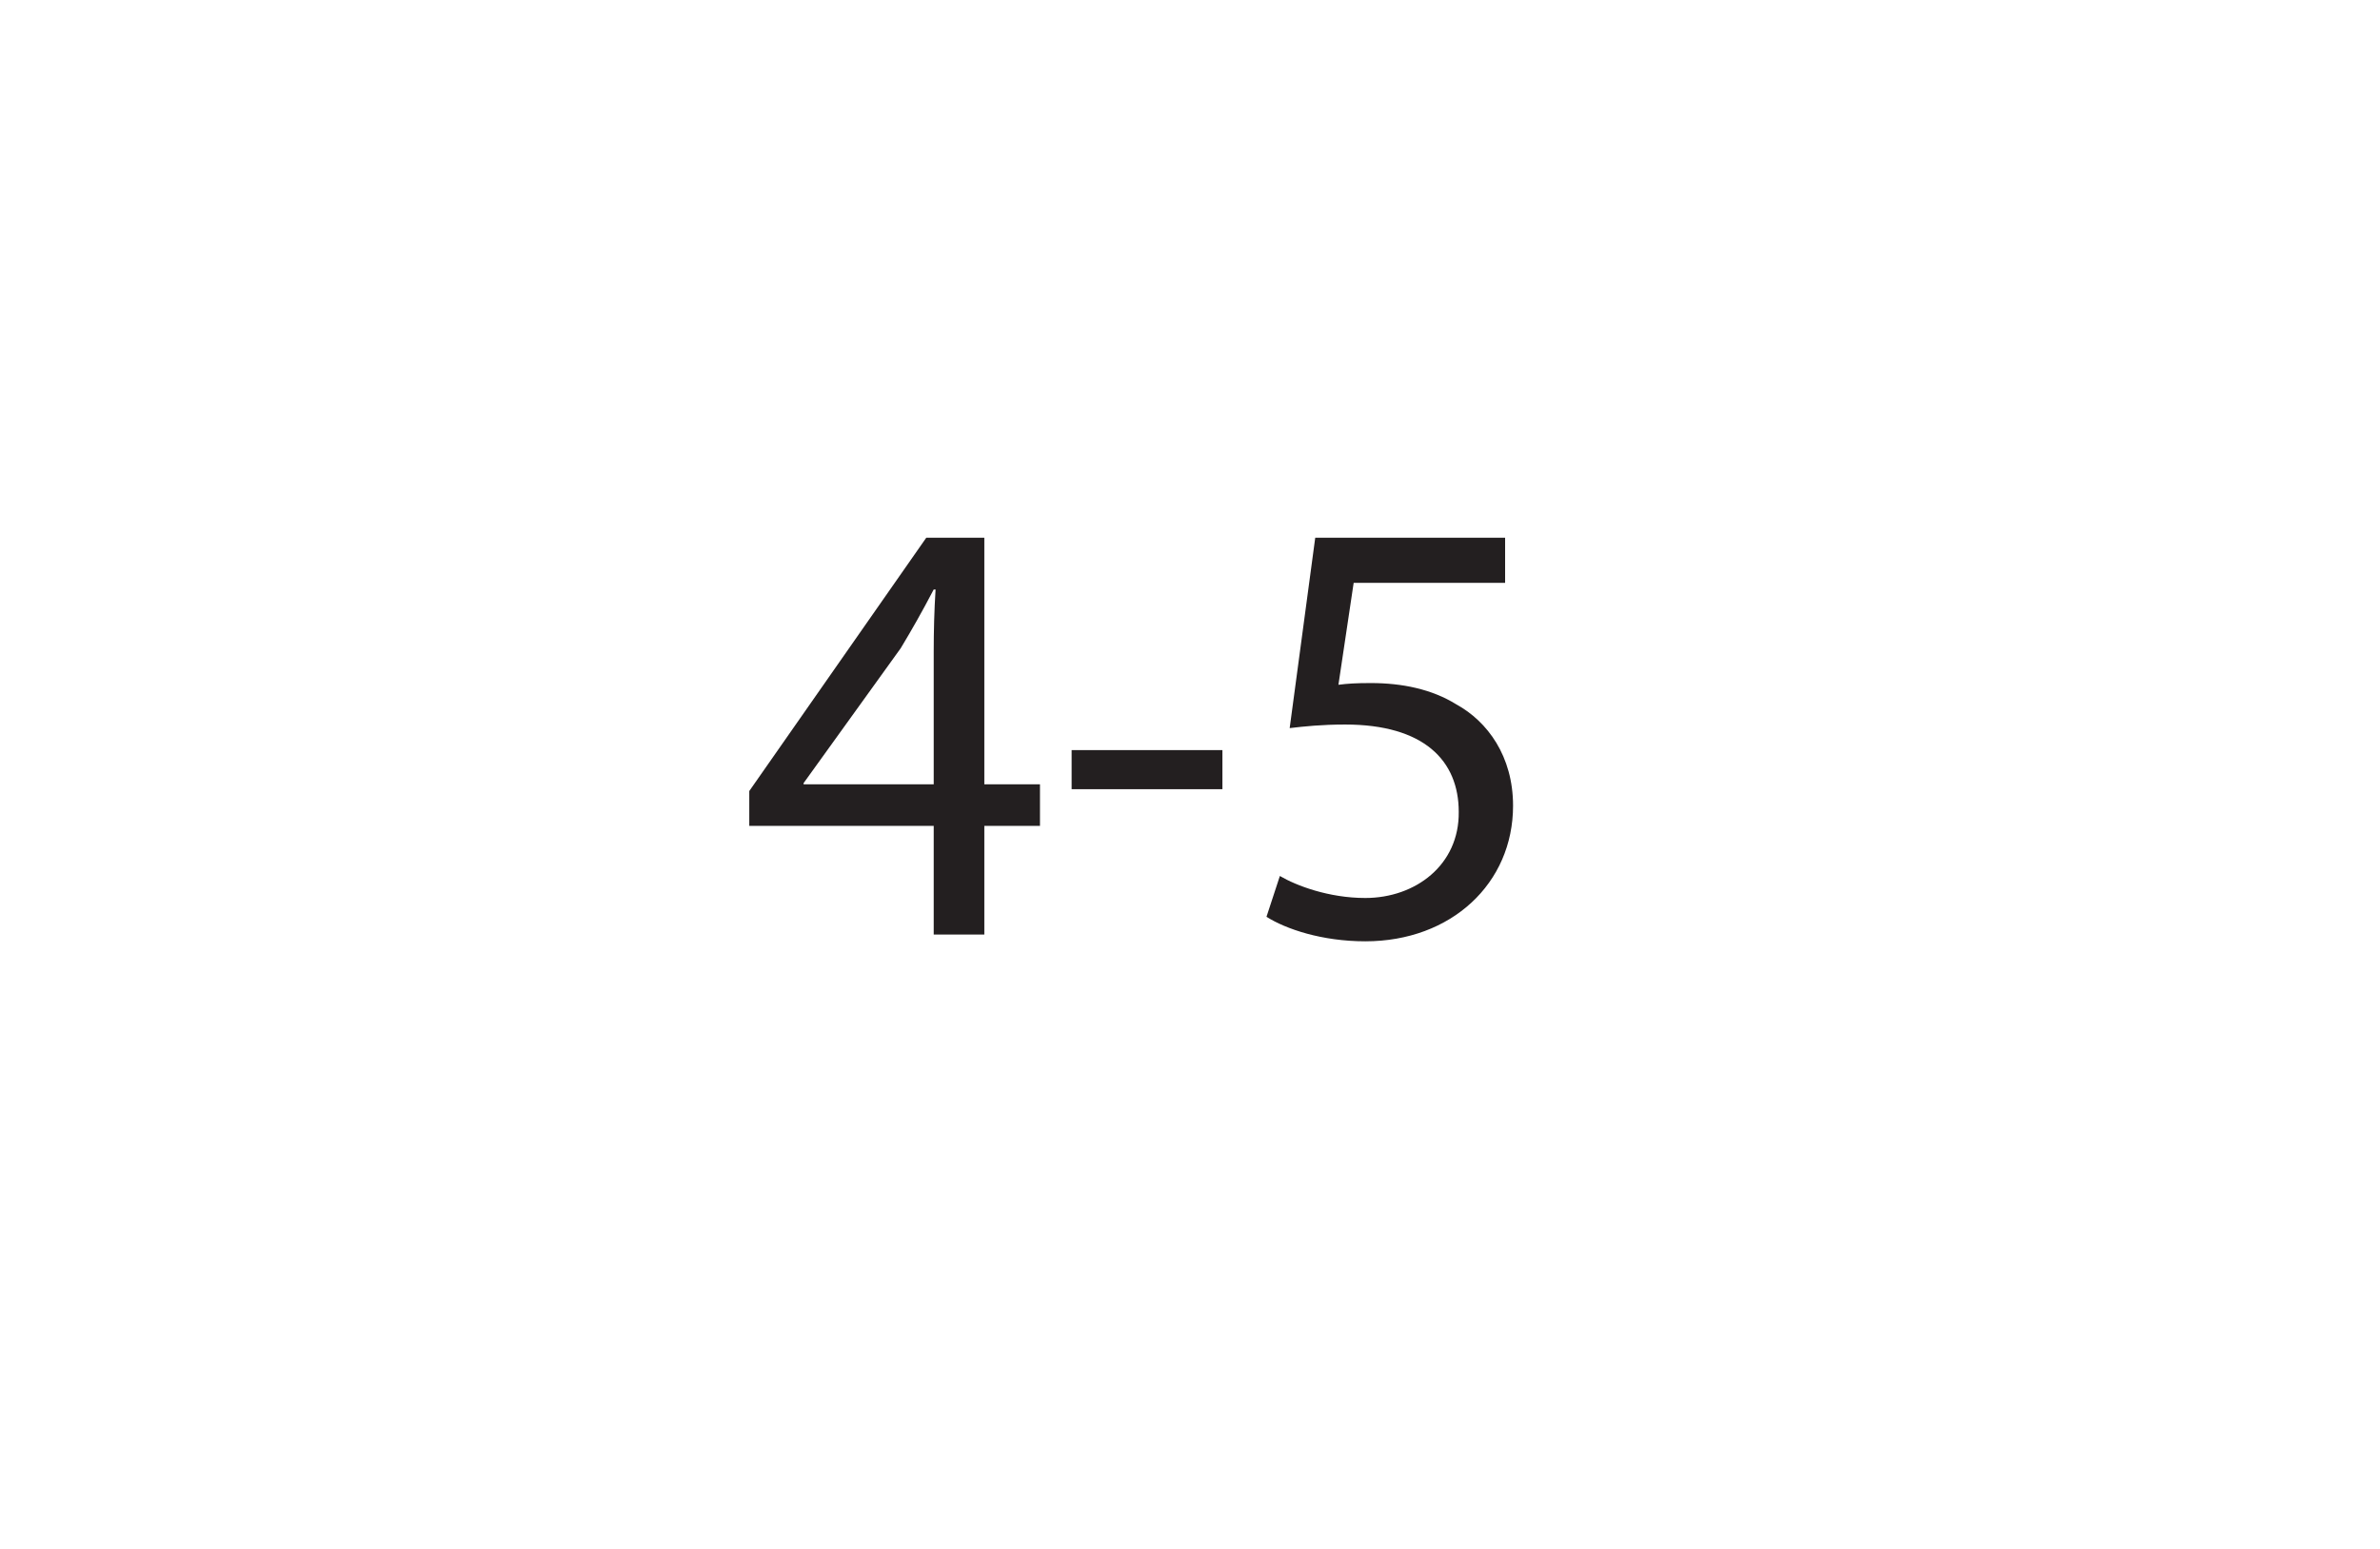 <?xml version="1.0" encoding="UTF-8"?>
<svg xmlns="http://www.w3.org/2000/svg" xmlns:xlink="http://www.w3.org/1999/xlink" width="280.667pt" height="182.667pt" viewBox="0 0 280.667 182.667" version="1.1">
<defs>
<g>
<symbol overflow="visible" id="glyph0-0">
<path style="stroke:none;" d="M 0 0 L 36 0 L 36 -50.406 L 0 -50.406 Z M 18 -28.438 L 5.766 -46.797 L 30.234 -46.797 Z M 20.156 -25.203 L 32.406 -43.562 L 32.406 -6.844 Z M 5.766 -3.594 L 18 -21.953 L 30.234 -3.594 Z M 3.594 -43.562 L 15.844 -25.203 L 3.594 -6.844 Z M 3.594 -43.562 "/>
</symbol>
<symbol overflow="visible" id="glyph0-1">
<path style="stroke:none;" d="M 28.797 0 L 28.797 -12.812 L 35.359 -12.812 L 35.359 -17.719 L 28.797 -17.719 L 28.797 -46.797 L 21.953 -46.797 L 1.078 -16.922 L 1.078 -12.812 L 22.828 -12.812 L 22.828 0 Z M 7.484 -17.719 L 7.484 -17.859 L 18.938 -33.766 C 20.234 -35.922 21.391 -37.938 22.828 -40.688 L 23.047 -40.688 C 22.891 -38.234 22.828 -35.781 22.828 -33.344 L 22.828 -17.719 Z M 7.484 -17.719 "/>
</symbol>
<symbol overflow="visible" id="glyph0-2">
<path style="stroke:none;" d="M 2.156 -21.75 L 2.156 -17.141 L 19.938 -17.141 L 19.938 -21.75 Z M 2.156 -21.75 "/>
</symbol>
<symbol overflow="visible" id="glyph0-3">
<path style="stroke:none;" d="M 31.172 -46.797 L 8.781 -46.797 L 5.766 -24.344 C 7.484 -24.547 9.578 -24.766 12.312 -24.766 C 21.594 -24.766 25.703 -20.516 25.703 -14.469 C 25.781 -8.203 20.594 -4.312 14.688 -4.312 C 10.375 -4.312 6.547 -5.766 4.609 -6.906 L 3.031 -2.094 C 5.328 -0.641 9.578 0.797 14.688 0.797 C 24.844 0.797 32.109 -6.047 32.109 -15.188 C 32.109 -21.031 29.094 -25.125 25.422 -27.141 C 22.531 -28.938 19.016 -29.656 15.344 -29.656 C 13.609 -29.656 12.594 -29.594 11.516 -29.453 L 13.312 -41.469 L 31.172 -41.469 Z M 31.172 -46.797 "/>
</symbol>
</g>
</defs>
<g id="surface1">
<g style="fill:rgb(13.73%,12.16%,12.549%);fill-opacity:1;">
  <use xlink:href="#glyph0-1" x="87.282" y="110.202"/>
  <use xlink:href="#glyph0-2" x="124.218" y="110.202"/>
  <use xlink:href="#glyph0-3" x="146.322" y="110.202"/>
</g>
</g>
</svg>
